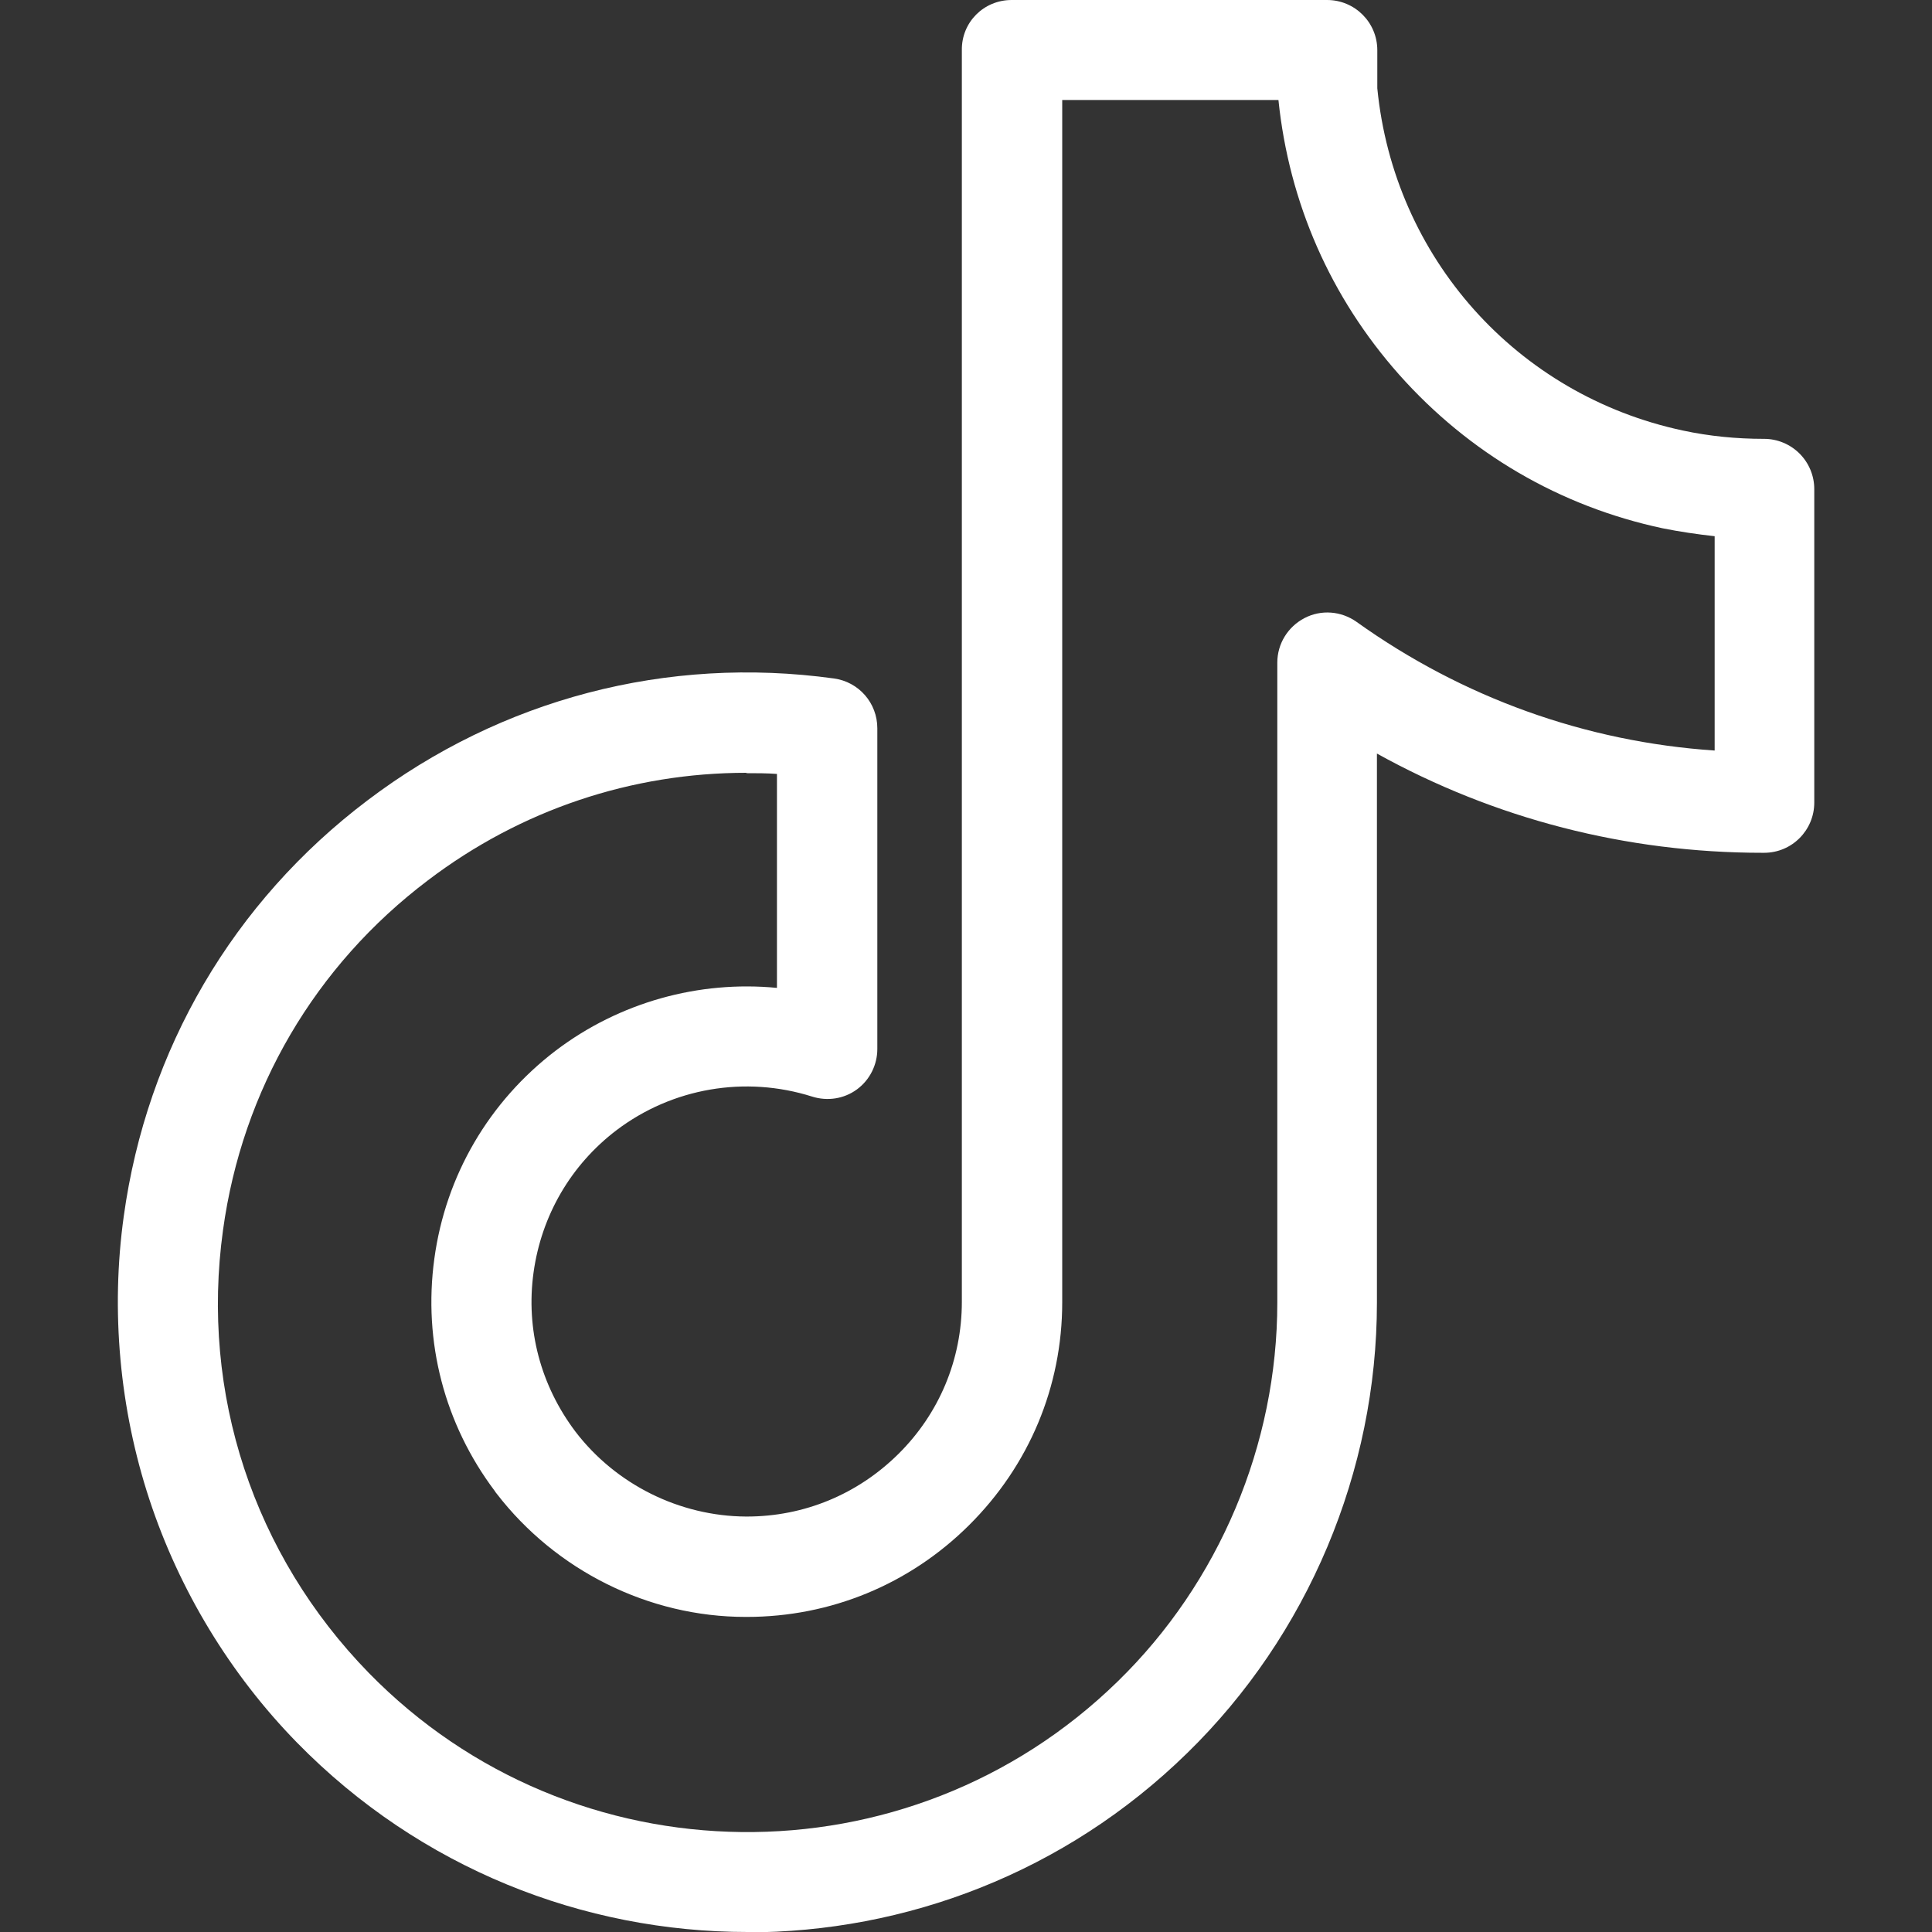 <?xml version="1.0" encoding="UTF-8"?>
<svg id="Layer_1" data-name="Layer 1" xmlns="http://www.w3.org/2000/svg" version="1.1" xmlns:svgjs="http://svgjs.com/svgjs" viewBox="0 0 512 512">
  <rect x="0" y="0" width="512" height="512" fill="#333333" stroke="none"/>
  <defs>
    <style>
      .cls-1 {
        fill: #fff;
        stroke-width: 0px;
      }
    </style>
  </defs>
  <path class="cls-1" d="M198.1,512c-43.4,0-86.7-16.8-119.4-50.2-17.7-18.1-31.2-40.4-39.1-64.4-7.9-24-10.3-50-6.8-75.1,6.1-44.2,29-83.3,64.6-110.2,35.5-26.9,79.4-38.4,123.6-32.3,6.6.9,11.5,6.5,11.5,13.2v85c0,4.2-2,8.2-5.4,10.7-3.4,2.5-7.8,3.2-11.9,1.9-17.7-5.6-37-2.3-51.8,8.9-12.1,9.2-19.9,22.6-22,37.7-2.1,15.1,1.9,30,11.1,42.2,0,0,0,0,0,0,10.7,14,27.6,22.4,45.2,22.5,0,0,.1,0,.2,0,15.2,0,29.4-5.9,40.2-16.6,10.8-10.7,16.8-25,16.8-40.3V13.3C254.8,5.9,260.7,0,268.1,0h83.6c7.3,0,13.3,5.9,13.3,13.3v10.1c4.4,44.8,36.9,81.3,81,90.7,7,1.5,14.2,2.2,21.4,2.2,0,0,0,0,.1,0,3.5,0,6.9,1.4,9.4,3.9,2.5,2.5,3.9,5.9,3.9,9.4v83.1c0,7.3-5.9,13.3-13.3,13.3h-.4c-36.1,0-71-9-102.2-26.3v145.5c0,44.7-18.3,88.2-50.3,119.4-32.4,31.7-74.6,47.5-116.7,47.5ZM197.8,204.8c-30.4,0-59.8,9.8-84.4,28.5-29.9,22.6-49.2,55.5-54.3,92.7-6,43.3,8.1,86,38.6,117.3,54.1,55.4,143.1,56.4,198.5,2.3,26.9-26.2,42.3-62.8,42.3-100.4v-169.6c0-5,2.8-9.5,7.2-11.8,4.4-2.3,9.7-1.9,13.8,1,28.1,20.1,60.7,31.8,94.9,34.1v-56.8c-4.6-.5-9.3-1.2-13.8-2.1,0,0,0,0,0,0-27.2-5.8-51.3-19.9-69.8-40.7-18.2-20.5-29.2-45.6-32-72.8h-57.3v318.6c0,22.4-8.8,43.3-24.7,59.1-15.8,15.7-36.7,24.3-58.9,24.3-.1,0-.2,0-.3,0-25.7,0-50.3-12.3-66-32.7-.2-.2-.3-.4-.5-.7-13.3-17.7-19-39.5-16-61.5,3-22.1,14.5-41.7,32.2-55.2,16.9-12.8,37.9-18.6,58.6-16.6v-56.7c-2.7-.2-5.4-.2-8.1-.2Z"/>
</svg>
